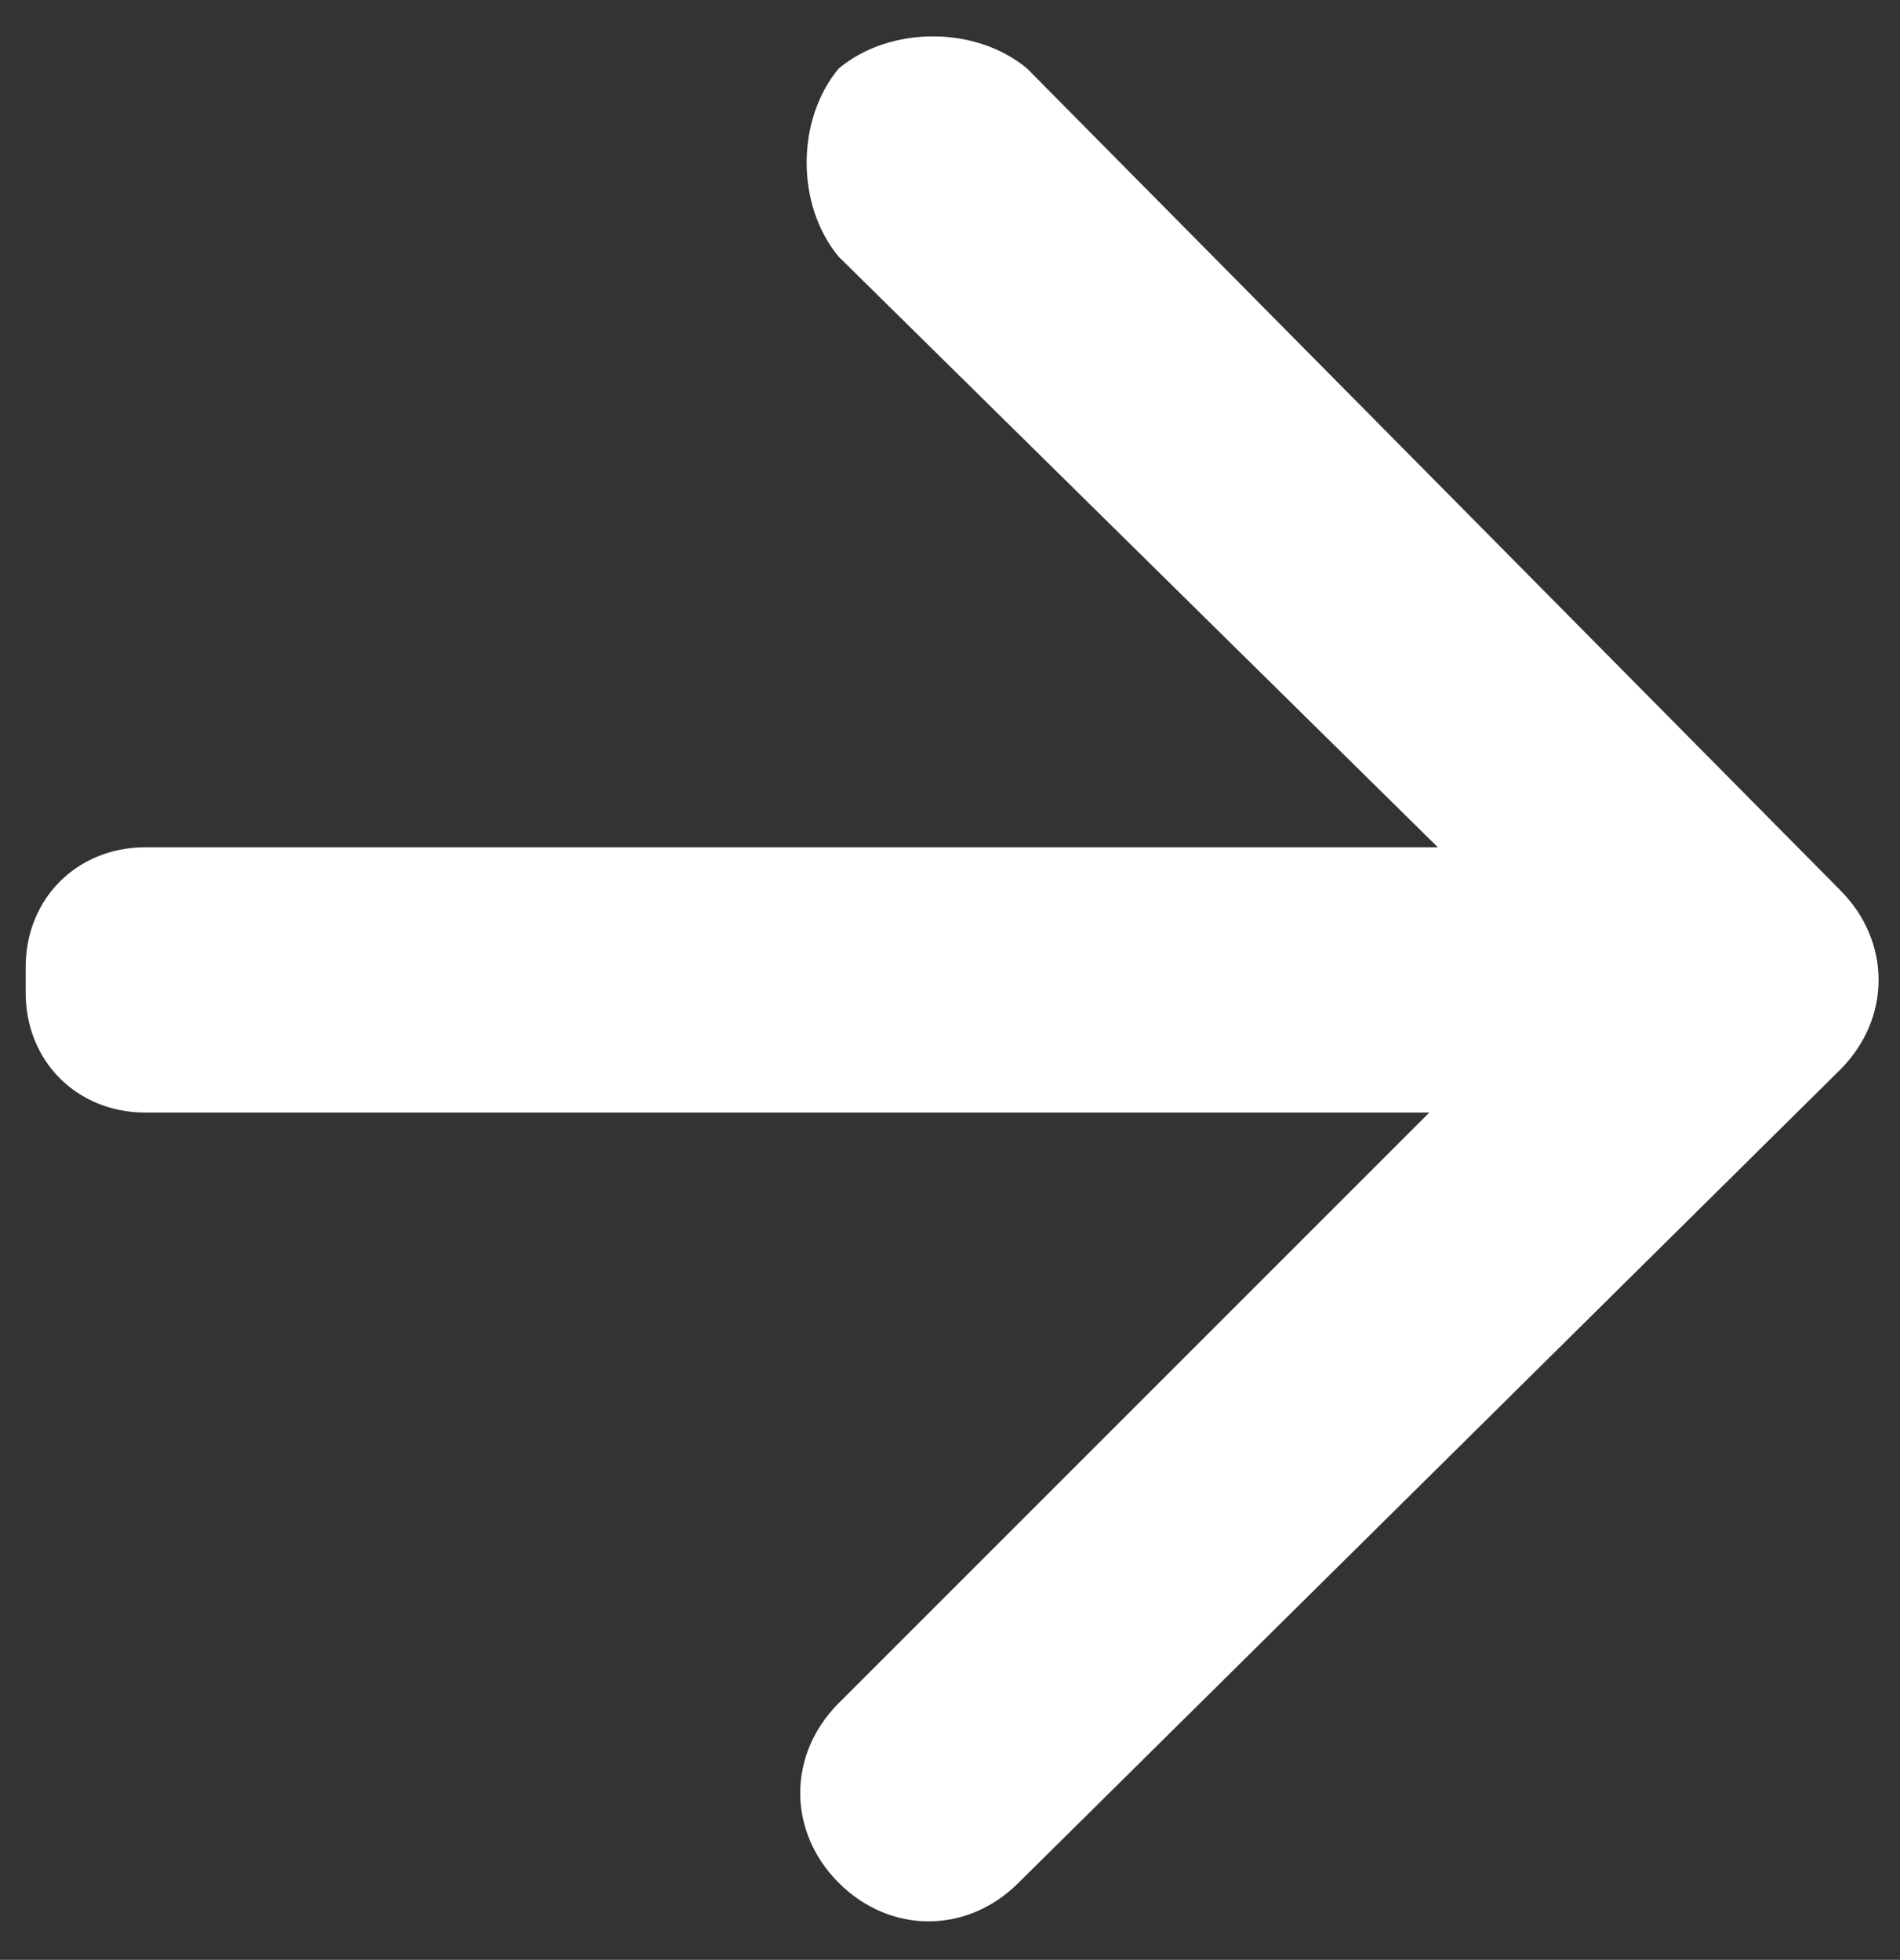 <?xml version="1.0" encoding="UTF-8"?>
<svg id="Layer_1" xmlns="http://www.w3.org/2000/svg" version="1.1" viewBox="0 0 22.2 22.9">
  <rect x="0" y="0" width="22.2" height="22.9" fill="#333333" stroke="none"/>
  <!-- Generator: Adobe Illustrator 29.1.0, SVG Export Plug-In . SVG Version: 2.1.0 Build 142)  -->
  <defs>
    <style>
      .st0 {
        fill: #fff;
      }
    </style>
  </defs>
  <path class="st0" d="M21.5,10.4L12,.8c-.6-.5-1.6-.5-2.2,0-.5.6-.5,1.6,0,2.2l7,6.9H1.7c-.8,0-1.4.6-1.4,1.4v.3c0,.8.6,1.4,1.4,1.4h15l-6.9,6.9c-.6.6-.6,1.5,0,2.1.6.6,1.5.6,2.1,0l9.6-9.5c.6-.6.6-1.5,0-2.1Z"/>
</svg>
